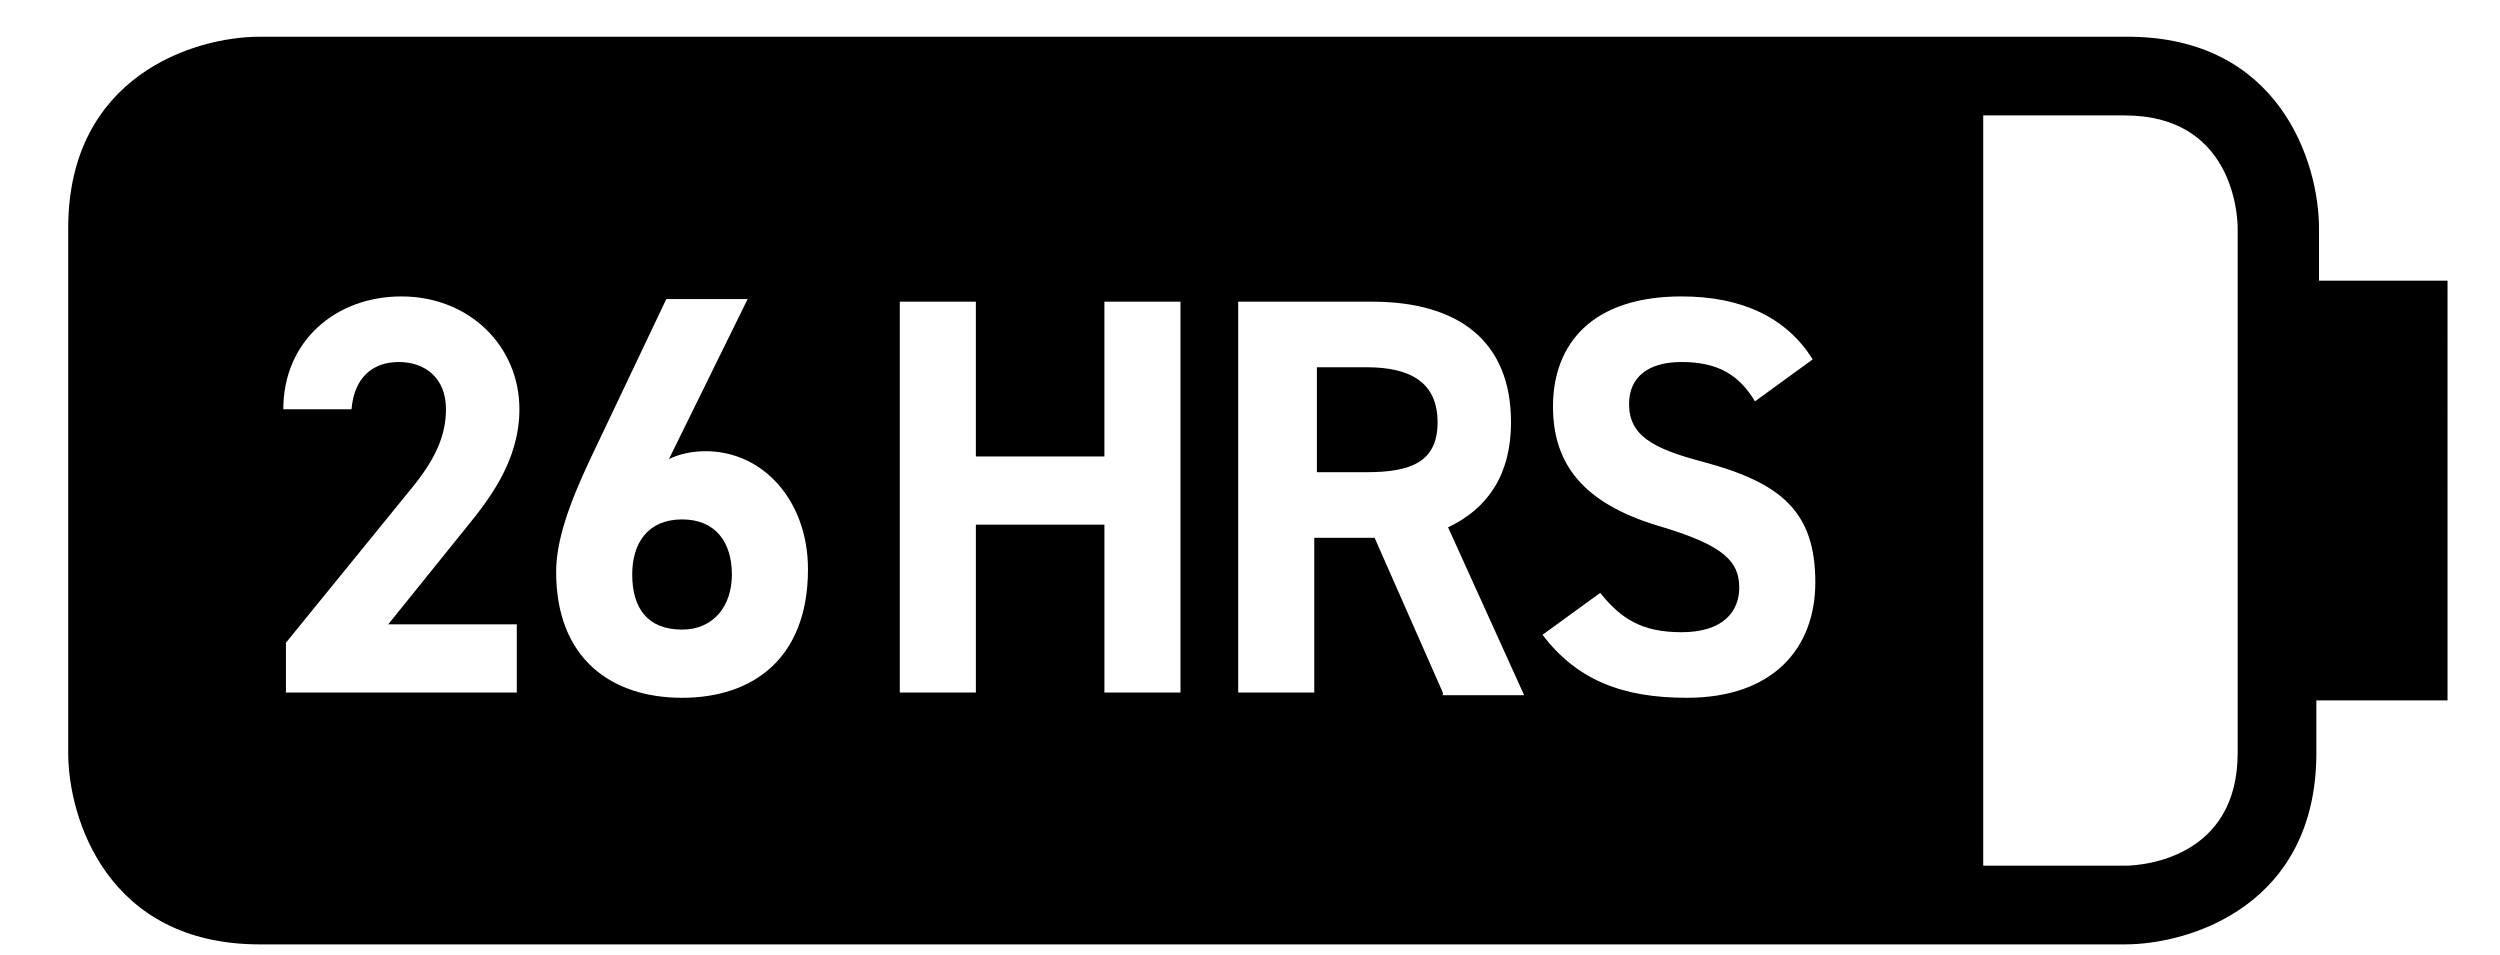 <?xml version="1.0" encoding="utf-8"?>
<!-- Generator: Adobe Illustrator 28.0.0, SVG Export Plug-In . SVG Version: 6.00 Build 0)  -->
<svg version="1.1" id="Layer_1" xmlns="http://www.w3.org/2000/svg" xmlns:xlink="http://www.w3.org/1999/xlink" x="0px" y="0px"
	 viewBox="0 0 95.3 36.4" style="enable-background:new 0 0 95.3 36.4;" xml:space="preserve">
<g>
	<path d="M52.1,14h-1.9V18h1.9c1.7,0,2.7-0.4,2.7-1.9S53.8,14,52.1,14z"/>
	<path d="M88.4,10.7v-2c0-2.5-1.5-7.3-7.3-7.3H9.9c-2.5,0-7.3,1.5-7.3,7.3v20c0,2.5,1.5,7.3,7.3,7.3H81c2.5,0,7.3-1.5,7.3-7.3v-2h5
		V10.7H88.4z M19.7,23.8v2.6h-8.8v-1.9l4.8-5.9c0.9-1.1,1.3-2,1.3-3c0-1.2-0.8-1.8-1.8-1.8c-1,0-1.7,0.6-1.8,1.8h-2.6
		c0-2.6,2-4.3,4.5-4.3c2.6,0,4.5,1.9,4.5,4.3c0,2-1.2,3.5-2.1,4.6l-2.9,3.6H19.7z M26,26.6c-2.7,0-4.8-1.5-4.8-4.8
		c0-1.2,0.5-2.6,1.3-4.3l2.9-6.1h3.1l-3,6.1c0.4-0.2,0.9-0.3,1.4-0.3c2.2,0,3.9,1.9,3.9,4.5C30.8,25.1,28.7,26.6,26,26.6z M45,26.4
		h-2.9v-6.4h-4.9v6.4h-2.9V11.5h2.9v5.9h4.9v-5.9H45V26.4z M55,26.4l-2.6-5.9h-2.3v5.9h-2.9V11.5h5.1c3.3,0,5.3,1.5,5.3,4.6
		c0,2-0.9,3.3-2.4,4l2.9,6.4H55z M64.3,26.6c-2.5,0-4.2-0.7-5.5-2.4l2.2-1.6c0.8,1,1.6,1.5,3.1,1.5c1.6,0,2.2-0.8,2.2-1.7
		c0-1-0.6-1.6-2.9-2.3c-2.8-0.8-4.2-2.2-4.2-4.6c0-2.4,1.5-4.2,4.9-4.2c2.3,0,4,0.8,5,2.4l-2.2,1.6c-0.6-1-1.4-1.5-2.8-1.5
		c-1.3,0-2,0.6-2,1.6c0,1.2,0.9,1.7,2.8,2.2c3,0.8,4.3,1.9,4.3,4.6C69.2,24.7,67.6,26.6,64.3,26.6z M85.3,28.7c0,4-3.6,4.3-4.3,4.3
		h-5.4V4.4H81c4,0,4.3,3.6,4.3,4.3V28.7z"/>
	<path d="M26,19.8c-1.3,0-1.9,0.9-1.9,2.1c0,1.3,0.6,2.1,1.9,2.1c1.2,0,1.9-0.9,1.9-2.1C27.9,20.7,27.3,19.8,26,19.8z"/>
</g>
</svg>
